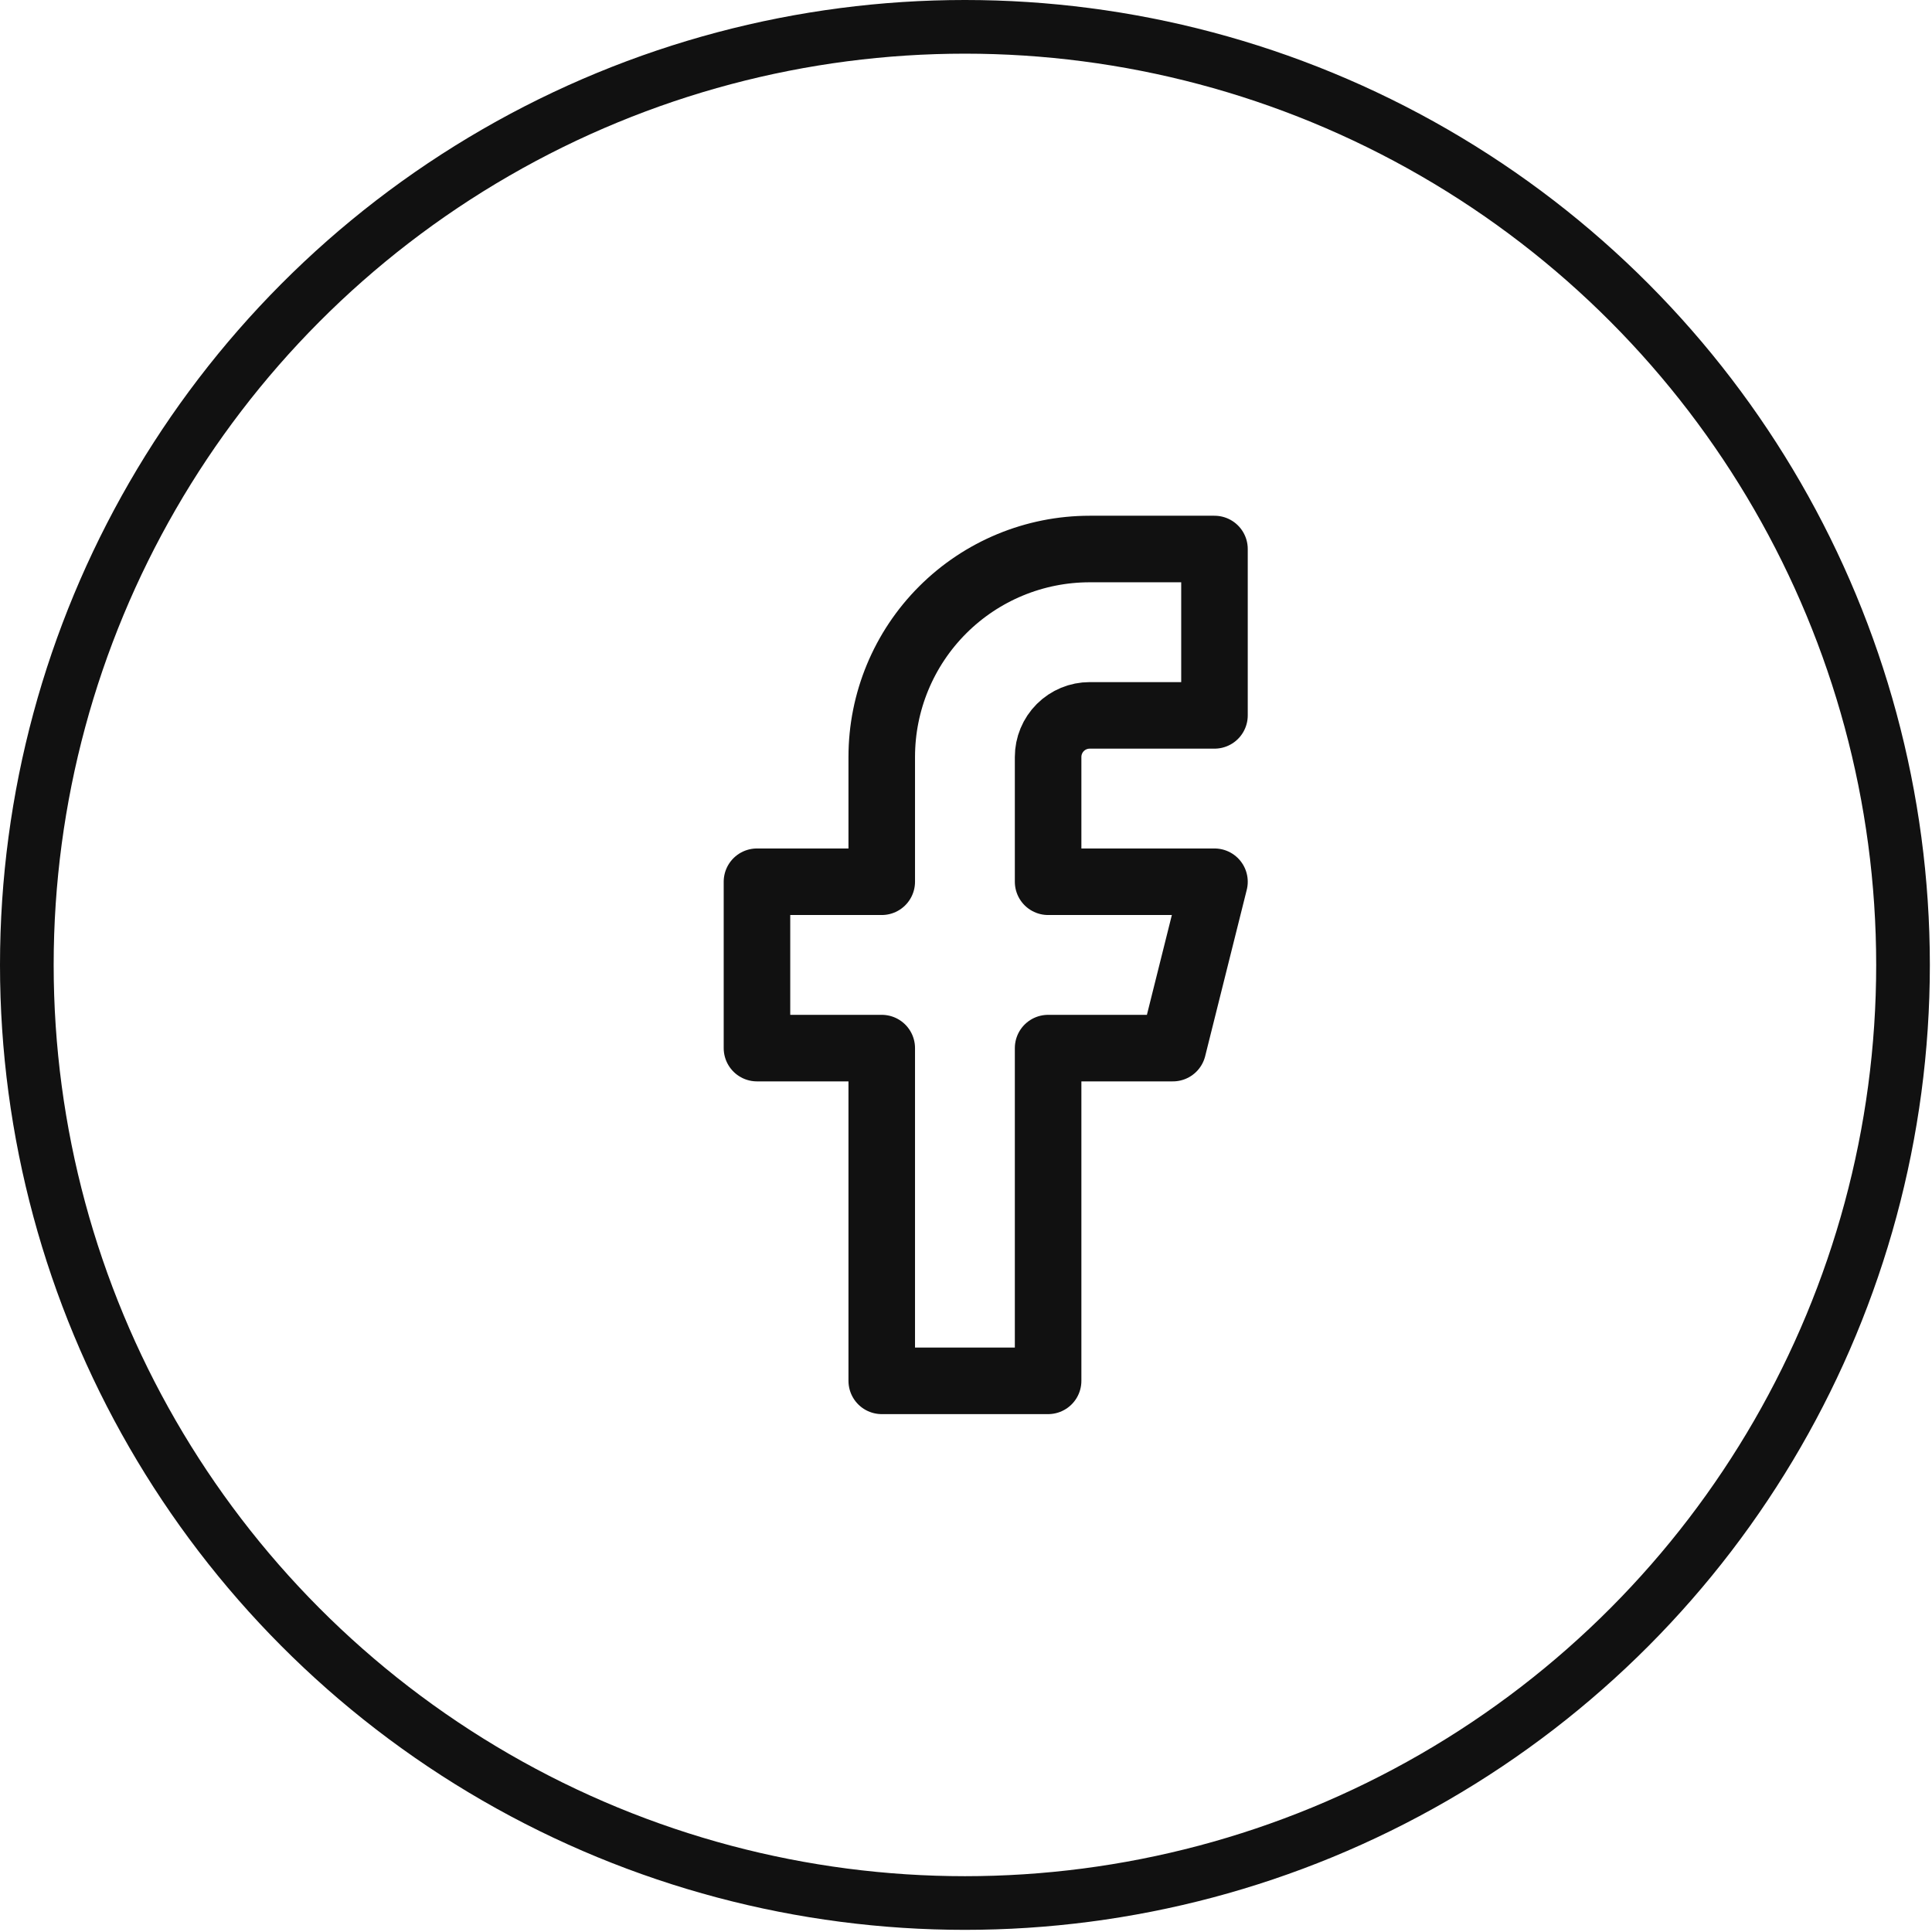 <svg width="36" height="36" viewBox="0 0 36 36" fill="none" xmlns="http://www.w3.org/2000/svg">
<circle cx="17.98" cy="17.98" r="17.48" stroke="#111111"/>
<path d="M22.63 10.23H20.305C19.277 10.23 18.292 10.638 17.565 11.365C16.838 12.092 16.43 13.077 16.43 14.105V16.43H14.105V19.53H16.43V25.73H19.53V19.53H21.855L22.63 16.43H19.53V14.105C19.53 13.899 19.612 13.702 19.757 13.557C19.902 13.412 20.099 13.33 20.305 13.33H22.63V10.23Z" stroke="#111111" stroke-width="1.24" stroke-linecap="round" stroke-linejoin="round"/>
</svg>
